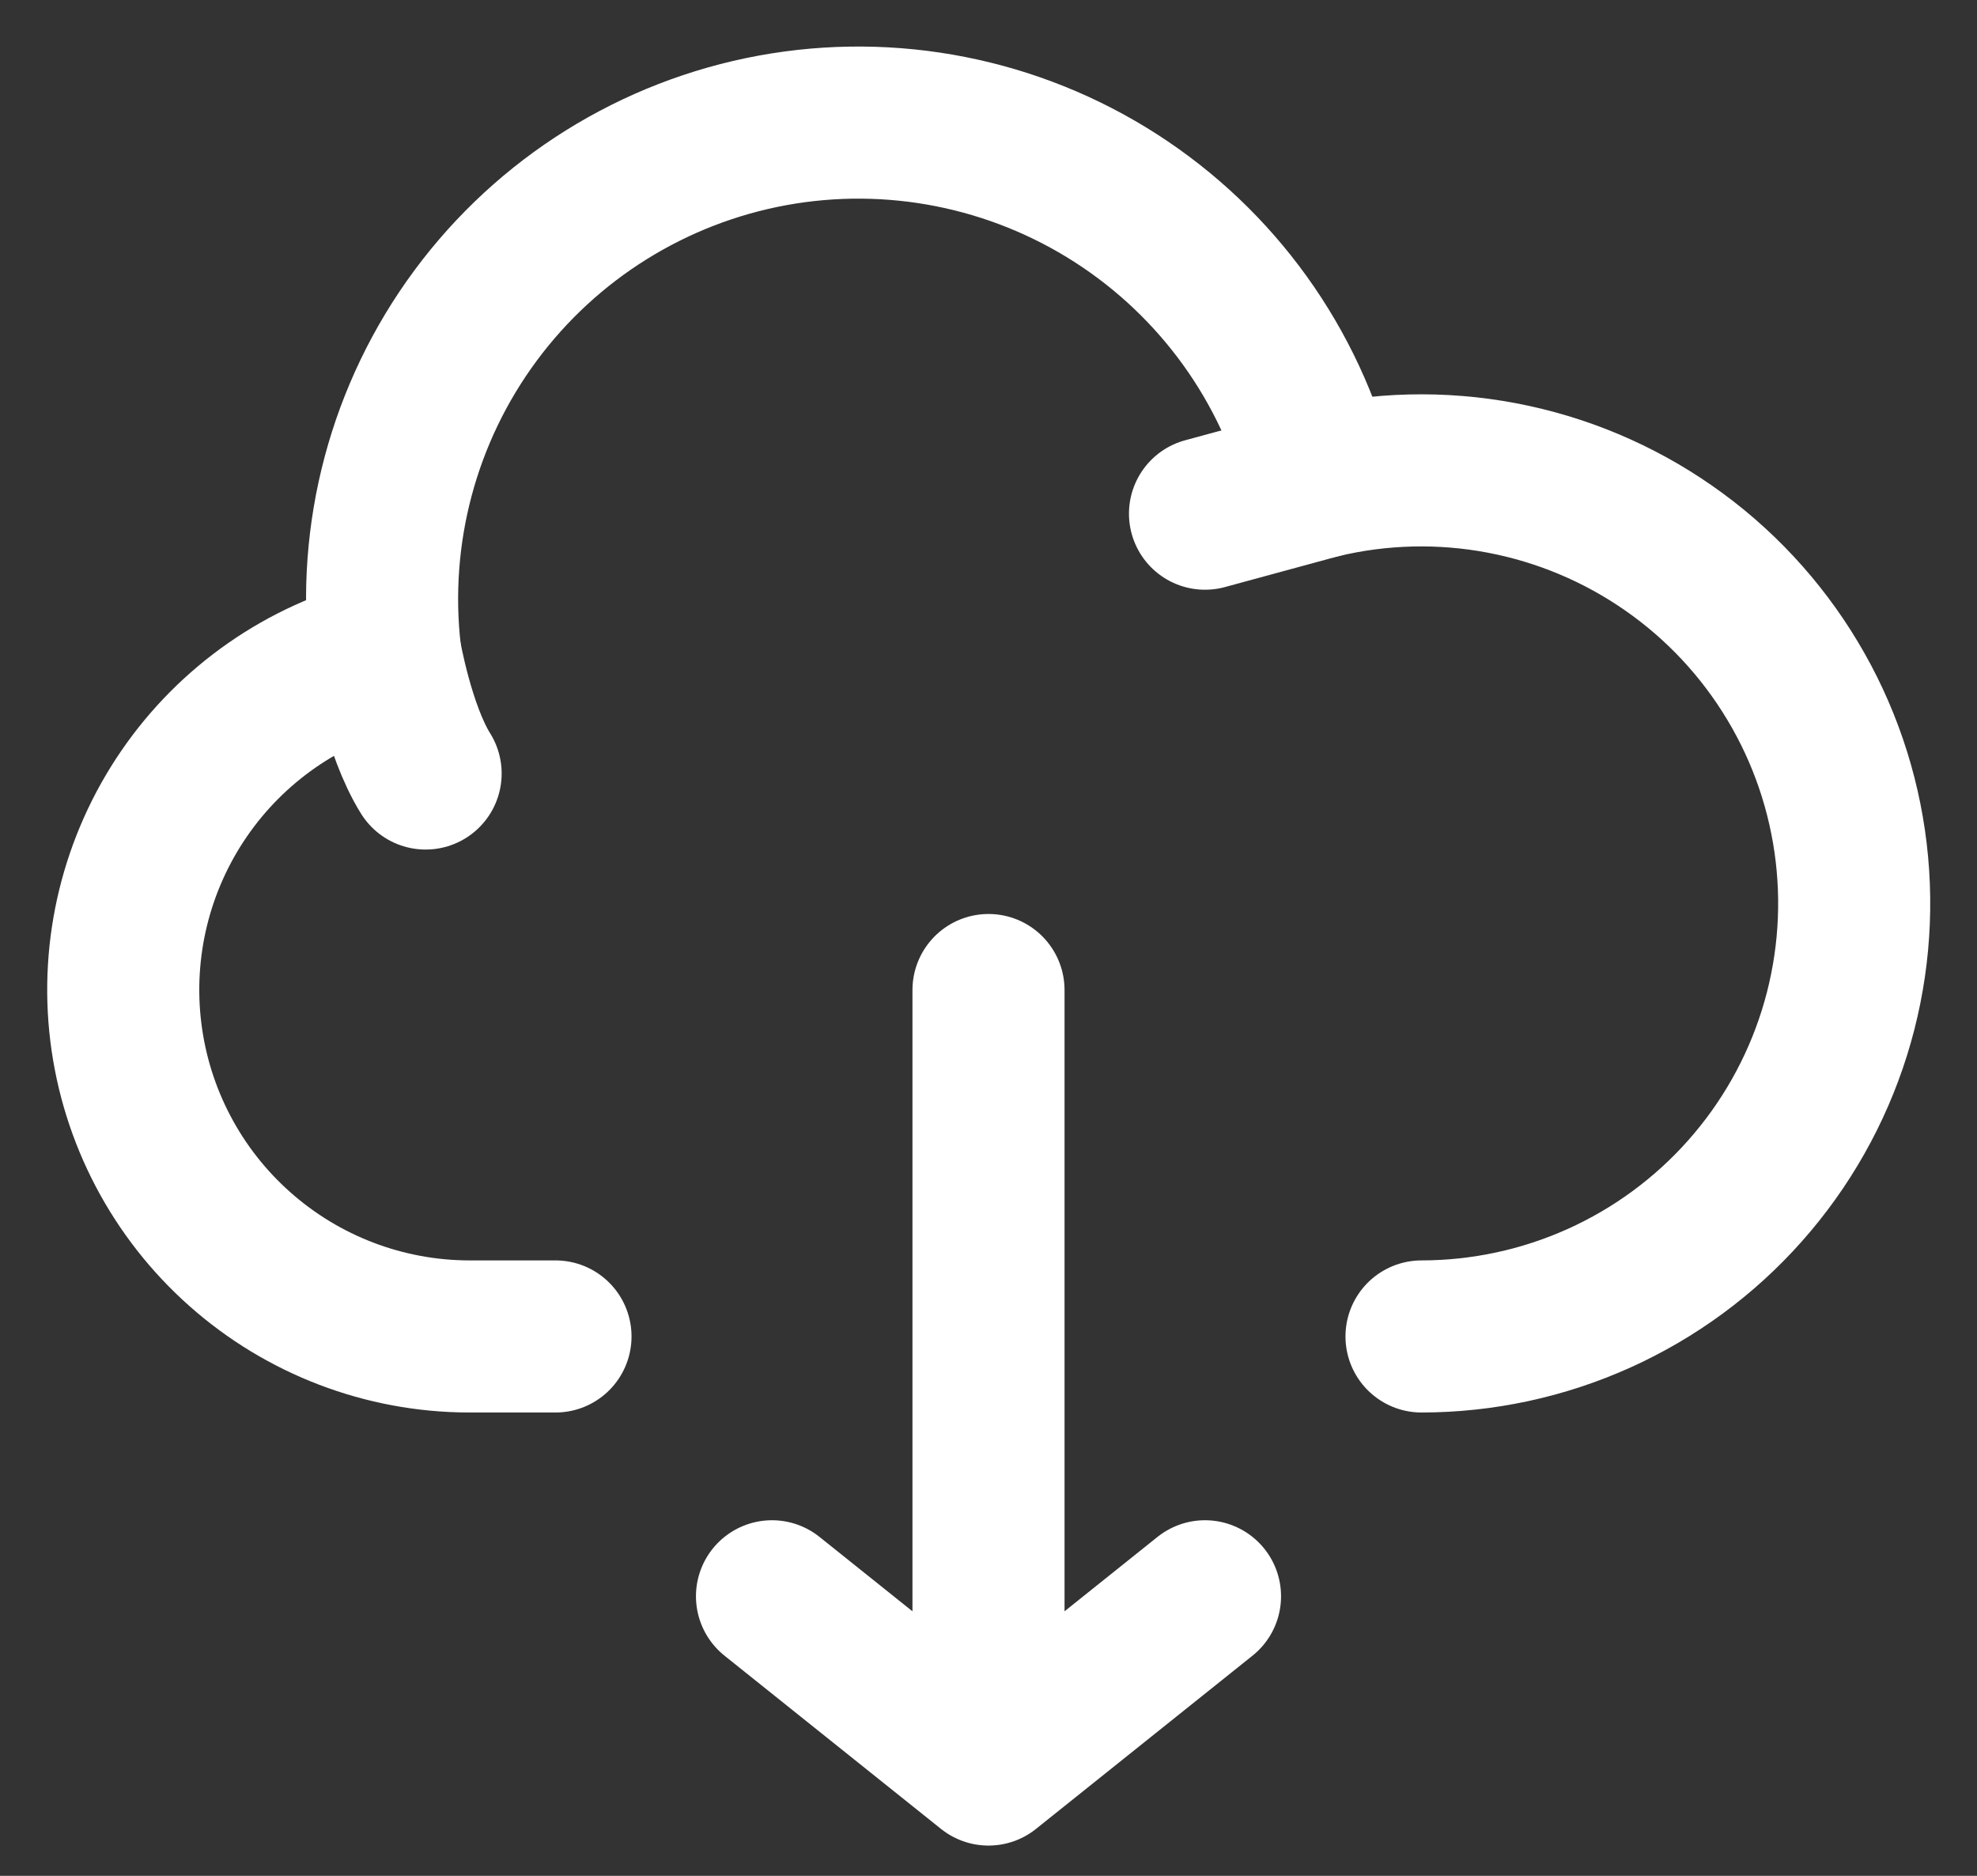 <svg width="39" height="37" viewBox="0 0 39 37" fill="none" xmlns="http://www.w3.org/2000/svg">
<rect x="0" y="0" width="39" height="37" fill="#333333" stroke="none"/>
<path d="M19.5 34.903V19.528M19.5 34.903L15.229 31.486M19.5 34.903L23.771 31.486M7.6 12.894C5.984 13.301 4.572 14.283 3.63 15.657C2.688 17.031 2.279 18.702 2.482 20.356C2.685 22.01 3.484 23.532 4.731 24.638C5.977 25.744 7.584 26.357 9.25 26.361H10.958" stroke="white" stroke-width="3" stroke-linecap="round" stroke-linejoin="round"/>
<path d="M26.043 9.514C25.459 7.201 24.018 5.198 22.012 3.909C20.005 2.62 17.584 2.142 15.238 2.572C12.893 3.003 10.798 4.309 9.38 6.226C7.962 8.143 7.325 10.527 7.6 12.896C7.6 12.896 7.861 14.403 8.396 15.257" stroke="white" stroke-width="3" stroke-linecap="round" stroke-linejoin="round"/>
<path d="M28.042 26.361C29.248 26.36 30.44 26.104 31.54 25.609C32.64 25.114 33.623 24.392 34.423 23.49C35.224 22.588 35.825 21.527 36.186 20.376C36.547 19.225 36.66 18.011 36.518 16.813C36.376 15.615 35.982 14.461 35.361 13.427C34.741 12.393 33.909 11.501 32.919 10.812C31.93 10.122 30.805 9.65 29.62 9.426C28.435 9.202 27.216 9.232 26.043 9.514L23.771 10.132" stroke="white" stroke-width="3" stroke-linecap="round" stroke-linejoin="round"/>
</svg>
